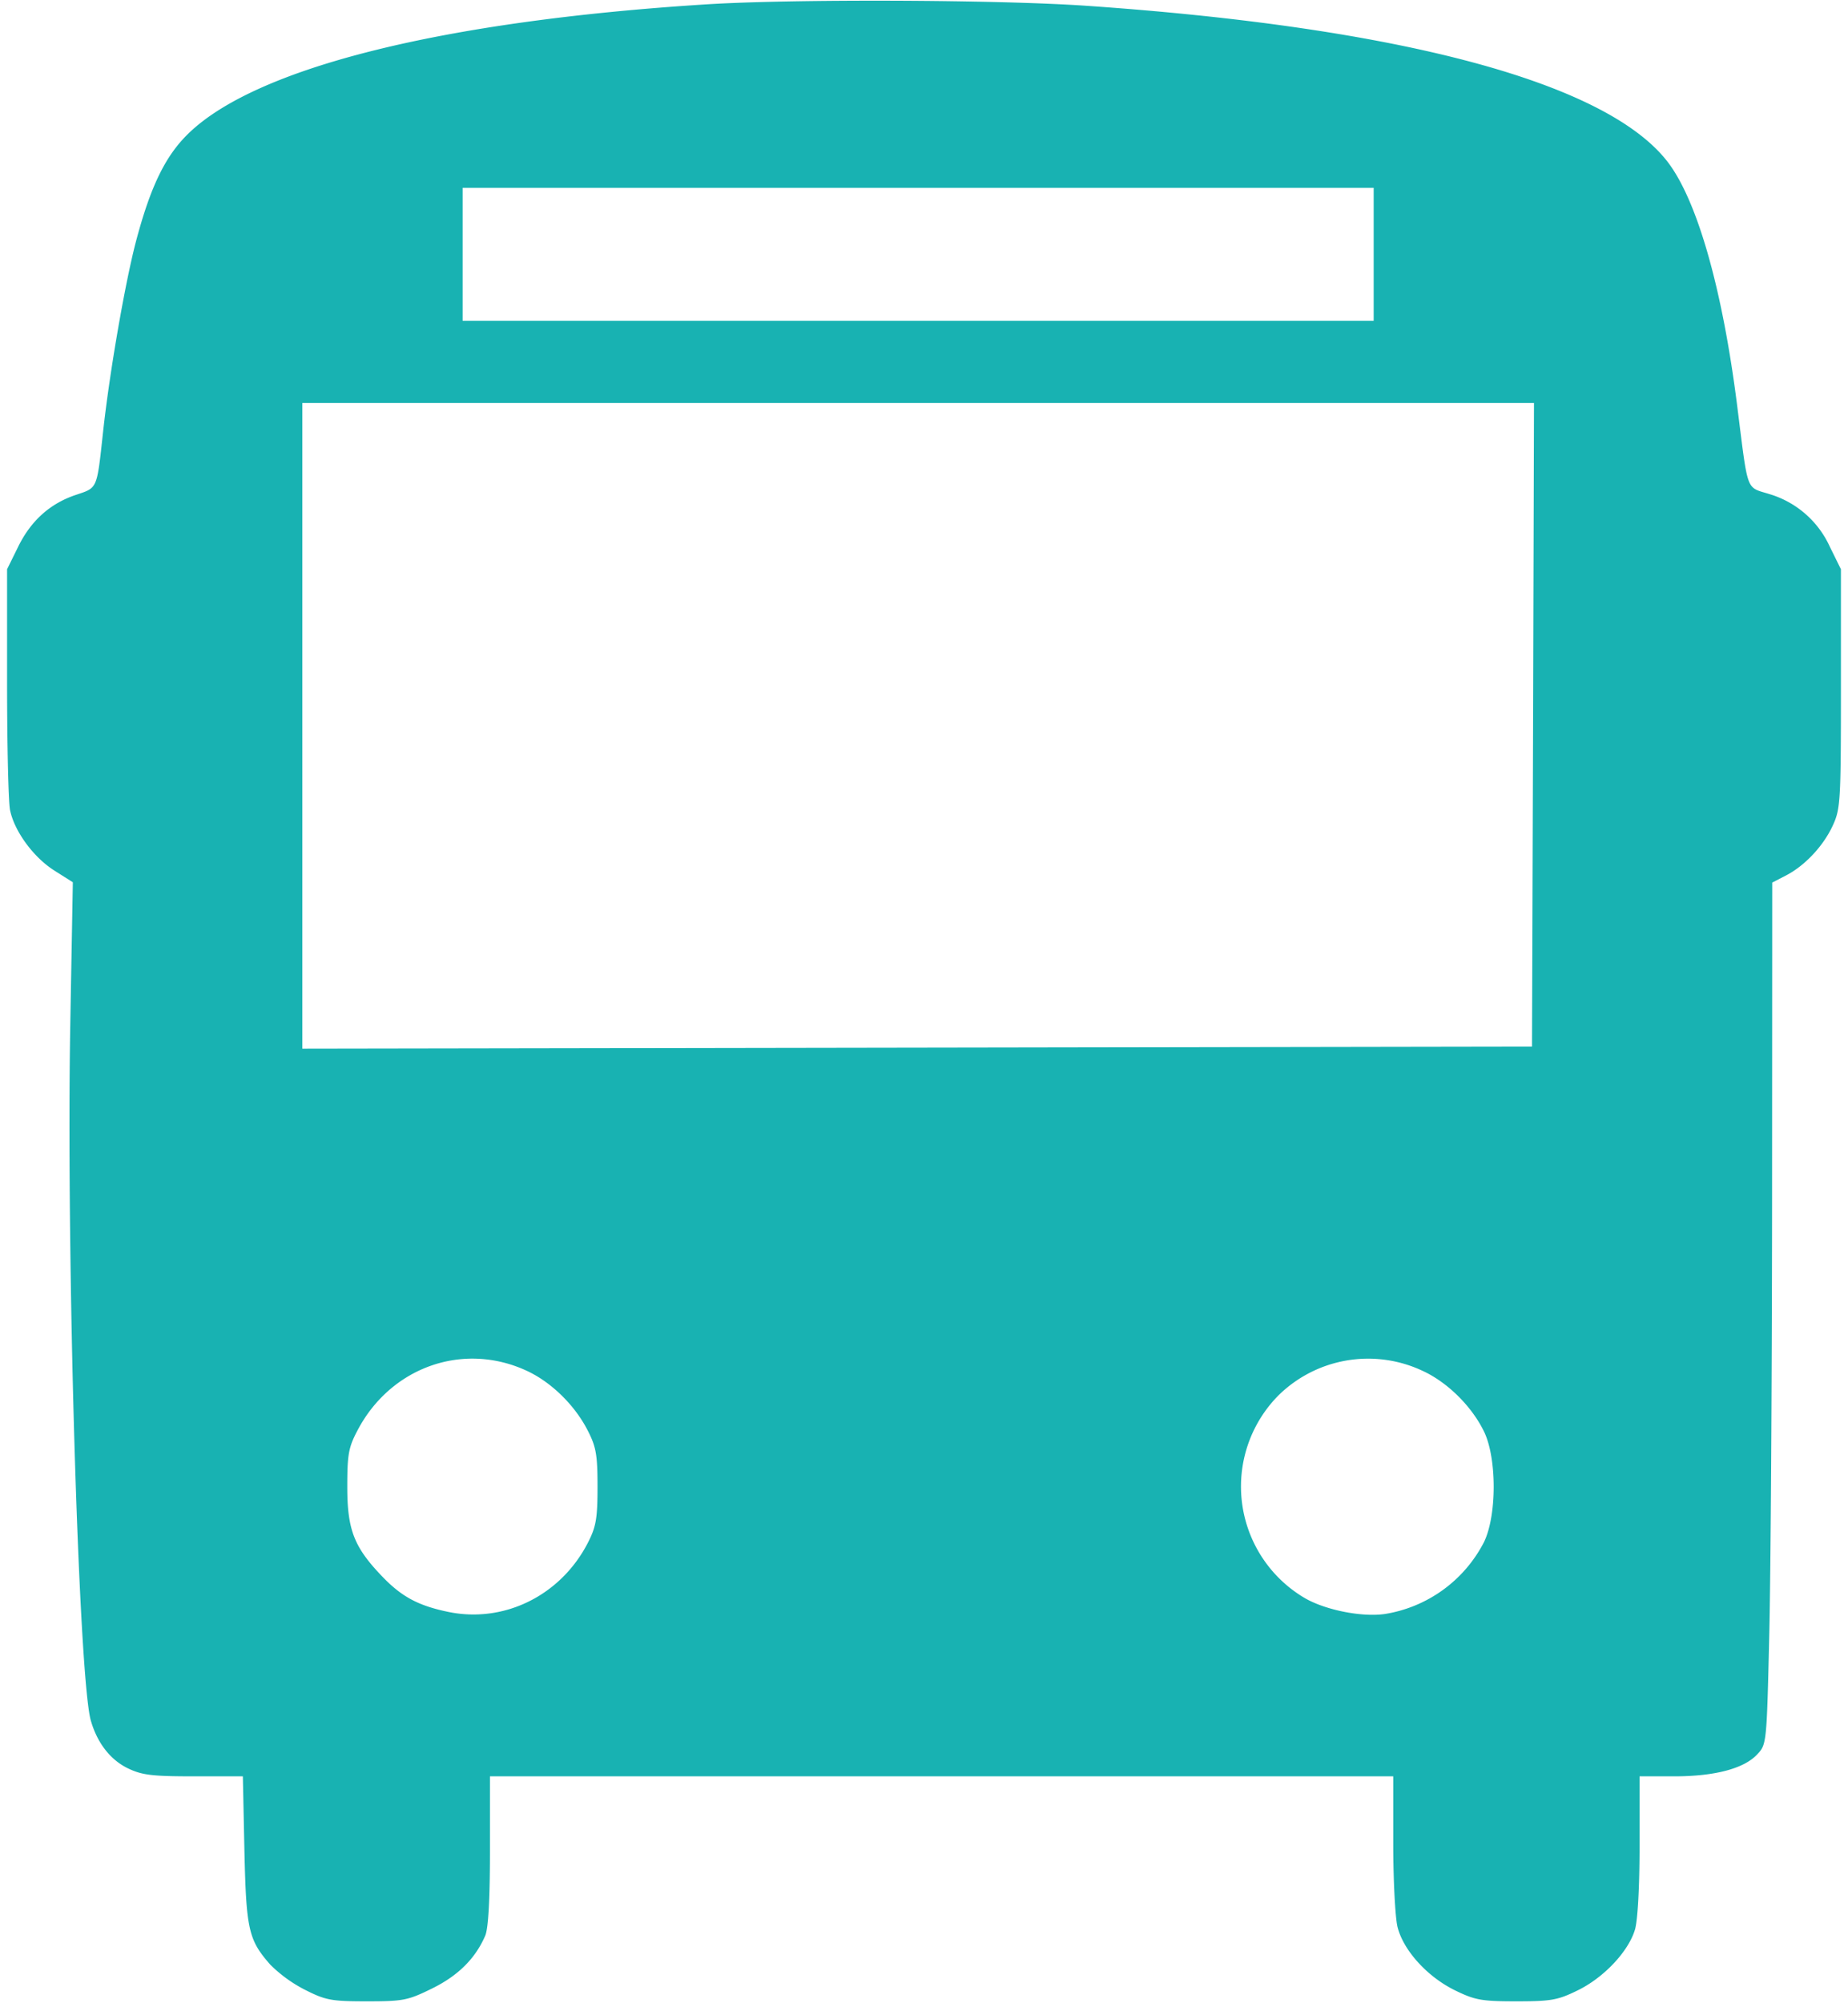 <svg width="24" height="26" fill="none" xmlns="http://www.w3.org/2000/svg"><path fill-rule="evenodd" clip-rule="evenodd" d="M9.182.056c-3.425.215-5.856.82-6.737 1.679-.294.286-.484.673-.67 1.364-.144.532-.352 1.727-.437 2.512-.081.743-.07.717-.346.81-.34.112-.59.336-.757.677l-.143.29v1.473c0 .81.017 1.555.039 1.656.058.276.306.612.575.782l.24.152-.033 1.828c-.054 3.02.108 8.503.267 9.054.084.29.253.507.479.617.184.089.313.105.855.105h.64l.02.952c.023 1.038.053 1.17.336 1.492a1.8 1.8 0 00.45.326c.269.136.342.15.805.15.472 0 .533-.012.847-.167.338-.166.562-.389.69-.686.04-.095.061-.466.061-1.105v-.962h11.731v.866c0 .476.025.967.056 1.091.077.303.386.644.745.82.26.127.345.143.798.143.454 0 .54-.016.798-.143.34-.166.657-.504.742-.787.036-.12.06-.555.06-1.095v-.895h.448c.528 0 .906-.1 1.078-.283.124-.13.125-.138.158-1.537.019-.773.035-3.29.037-5.592l.002-4.188.174-.09c.247-.126.489-.383.612-.65.1-.216.106-.314.106-1.777v-1.55l-.143-.29a1.255 1.255 0 00-.785-.685c-.31-.098-.274.001-.418-1.137-.194-1.541-.526-2.697-.916-3.19-.807-1.021-3.464-1.73-7.539-2.011-1.144-.079-3.806-.089-4.925-.019zm8.658 3.245v.863H6.008V2.438H17.84V3.3zm2.07 6.106l-.014 4.177-7.985.013-7.985.013V5.23h15.996l-.012 4.177zM6.838 17.79c.32.147.627.447.795.777.109.212.127.316.127.73 0 .41-.019.518-.123.722-.35.686-1.086 1.052-1.814.902-.392-.081-.608-.197-.864-.465-.362-.378-.449-.603-.449-1.16 0-.423.017-.512.135-.735.433-.82 1.371-1.15 2.193-.771zm11.637.002c.321.147.635.456.796.784.17.345.17 1.097 0 1.442a1.76 1.76 0 01-1.286.93c-.296.043-.768-.05-1.037-.205a1.68 1.68 0 01-.345-2.632 1.661 1.661 0 011.872-.319z" fill="#18B2B2"/></svg>